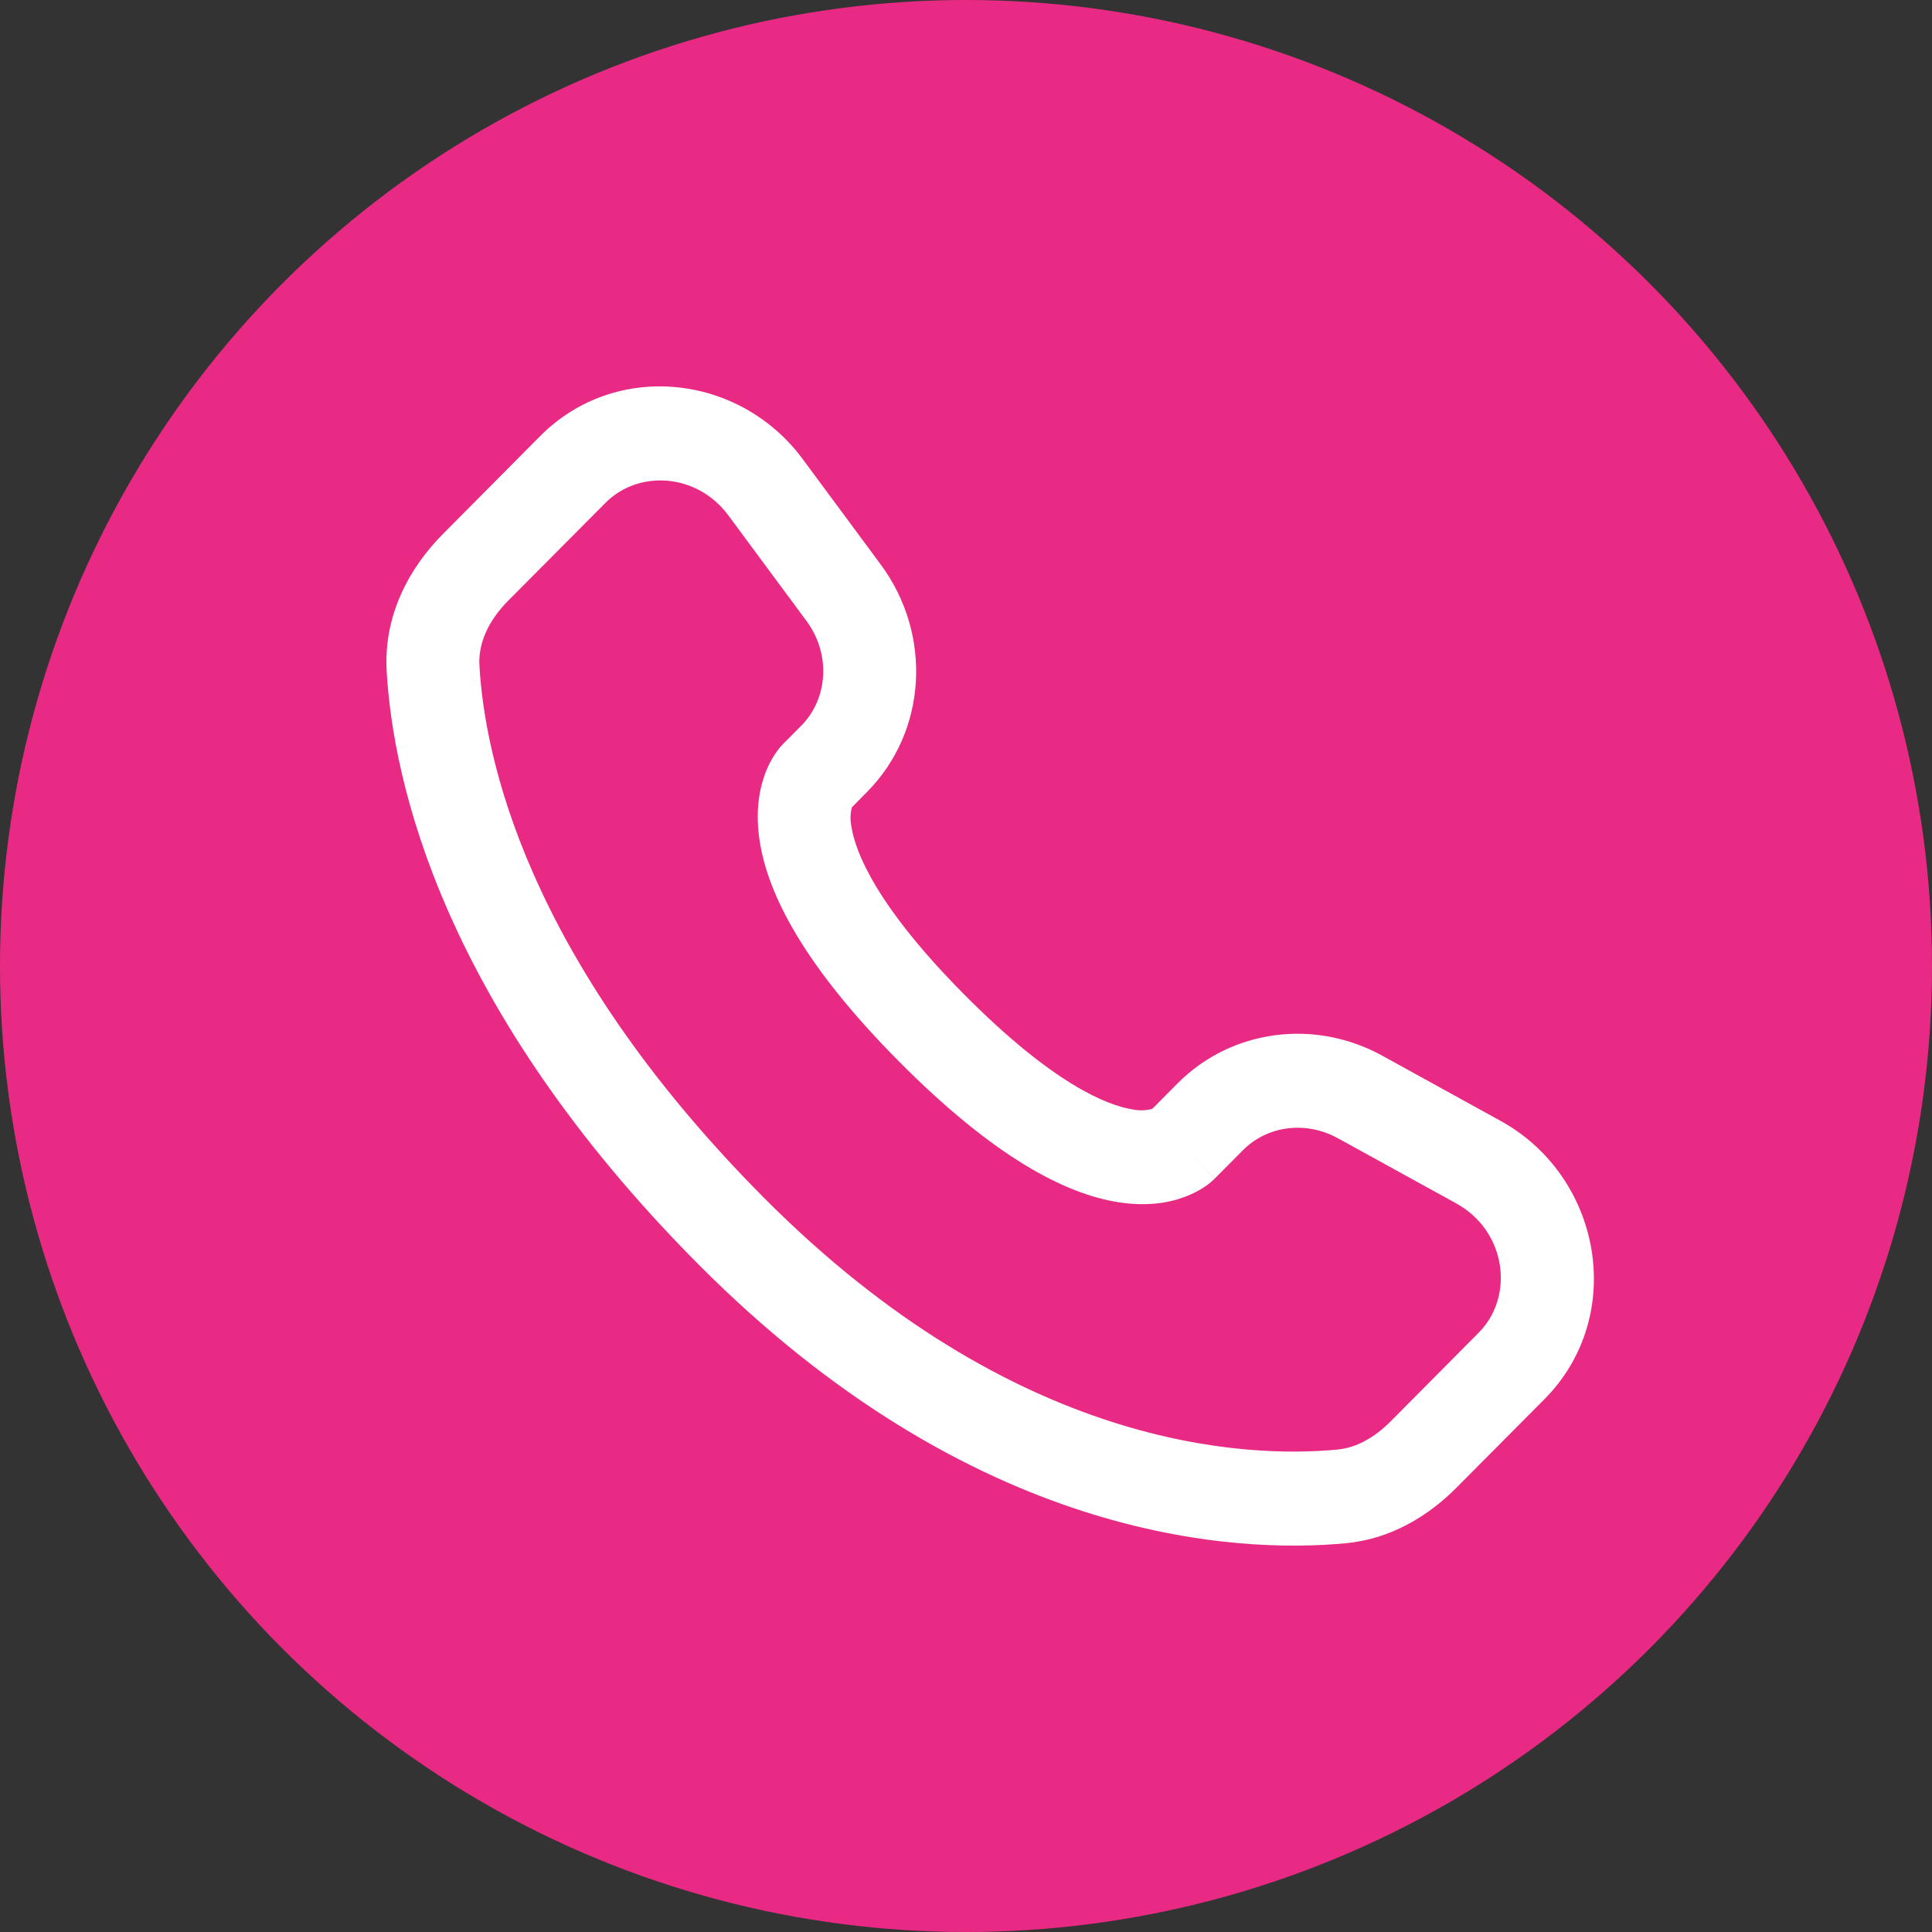 <?xml version="1.0" encoding="UTF-8"?> <svg xmlns="http://www.w3.org/2000/svg" width="40" height="40" viewBox="0 0 40 40" fill="none"><rect x="0" y="0" width="40" height="40" fill="#333333" stroke="none"/><circle cx="20" cy="20" r="20" fill="#E92A84"></circle><path fill-rule="evenodd" clip-rule="evenodd" d="M11.183 9.029C12.743 7.459 15.312 7.738 16.619 9.505L18.236 11.69C19.3 13.127 19.206 15.135 17.943 16.405L17.638 16.714C17.603 16.844 17.6 16.98 17.627 17.111C17.708 17.64 18.145 18.761 19.976 20.603C21.806 22.445 22.922 22.887 23.453 22.97C23.586 22.997 23.724 22.993 23.856 22.958L24.379 22.431C25.502 21.303 27.225 21.091 28.615 21.855L31.063 23.204C33.162 24.356 33.691 27.241 31.974 28.971L30.152 30.803C29.578 31.38 28.806 31.861 27.865 31.951C25.545 32.17 20.139 31.89 14.456 26.173C9.152 20.836 8.135 16.181 8.005 13.887C7.941 12.728 8.482 11.747 9.172 11.054L11.183 9.029ZM15.08 10.671C14.43 9.793 13.22 9.723 12.538 10.409L10.525 12.433C10.102 12.859 9.9 13.328 9.926 13.777C10.028 15.6 10.848 19.799 15.812 24.794C21.019 30.032 25.828 30.189 27.687 30.012C28.066 29.977 28.443 29.778 28.796 29.424L30.616 27.59C31.357 26.846 31.194 25.489 30.146 24.913L27.697 23.565C27.02 23.194 26.228 23.316 25.736 23.812L25.152 24.399L24.473 23.709C25.152 24.399 25.151 24.401 25.15 24.401L25.149 24.403L25.145 24.407L25.136 24.415L25.116 24.433C25.062 24.484 25.004 24.53 24.942 24.57C24.84 24.639 24.704 24.716 24.533 24.779C24.187 24.91 23.728 24.98 23.162 24.892C22.05 24.72 20.577 23.953 18.62 21.984C16.663 20.014 15.899 18.533 15.728 17.41C15.639 16.836 15.71 16.372 15.84 16.021C15.912 15.824 16.015 15.64 16.145 15.477L16.186 15.431L16.204 15.412L16.212 15.404L16.216 15.4L16.219 15.397L16.588 15.026C17.136 14.473 17.213 13.555 16.697 12.856L15.08 10.671Z" fill="white"></path></svg> 